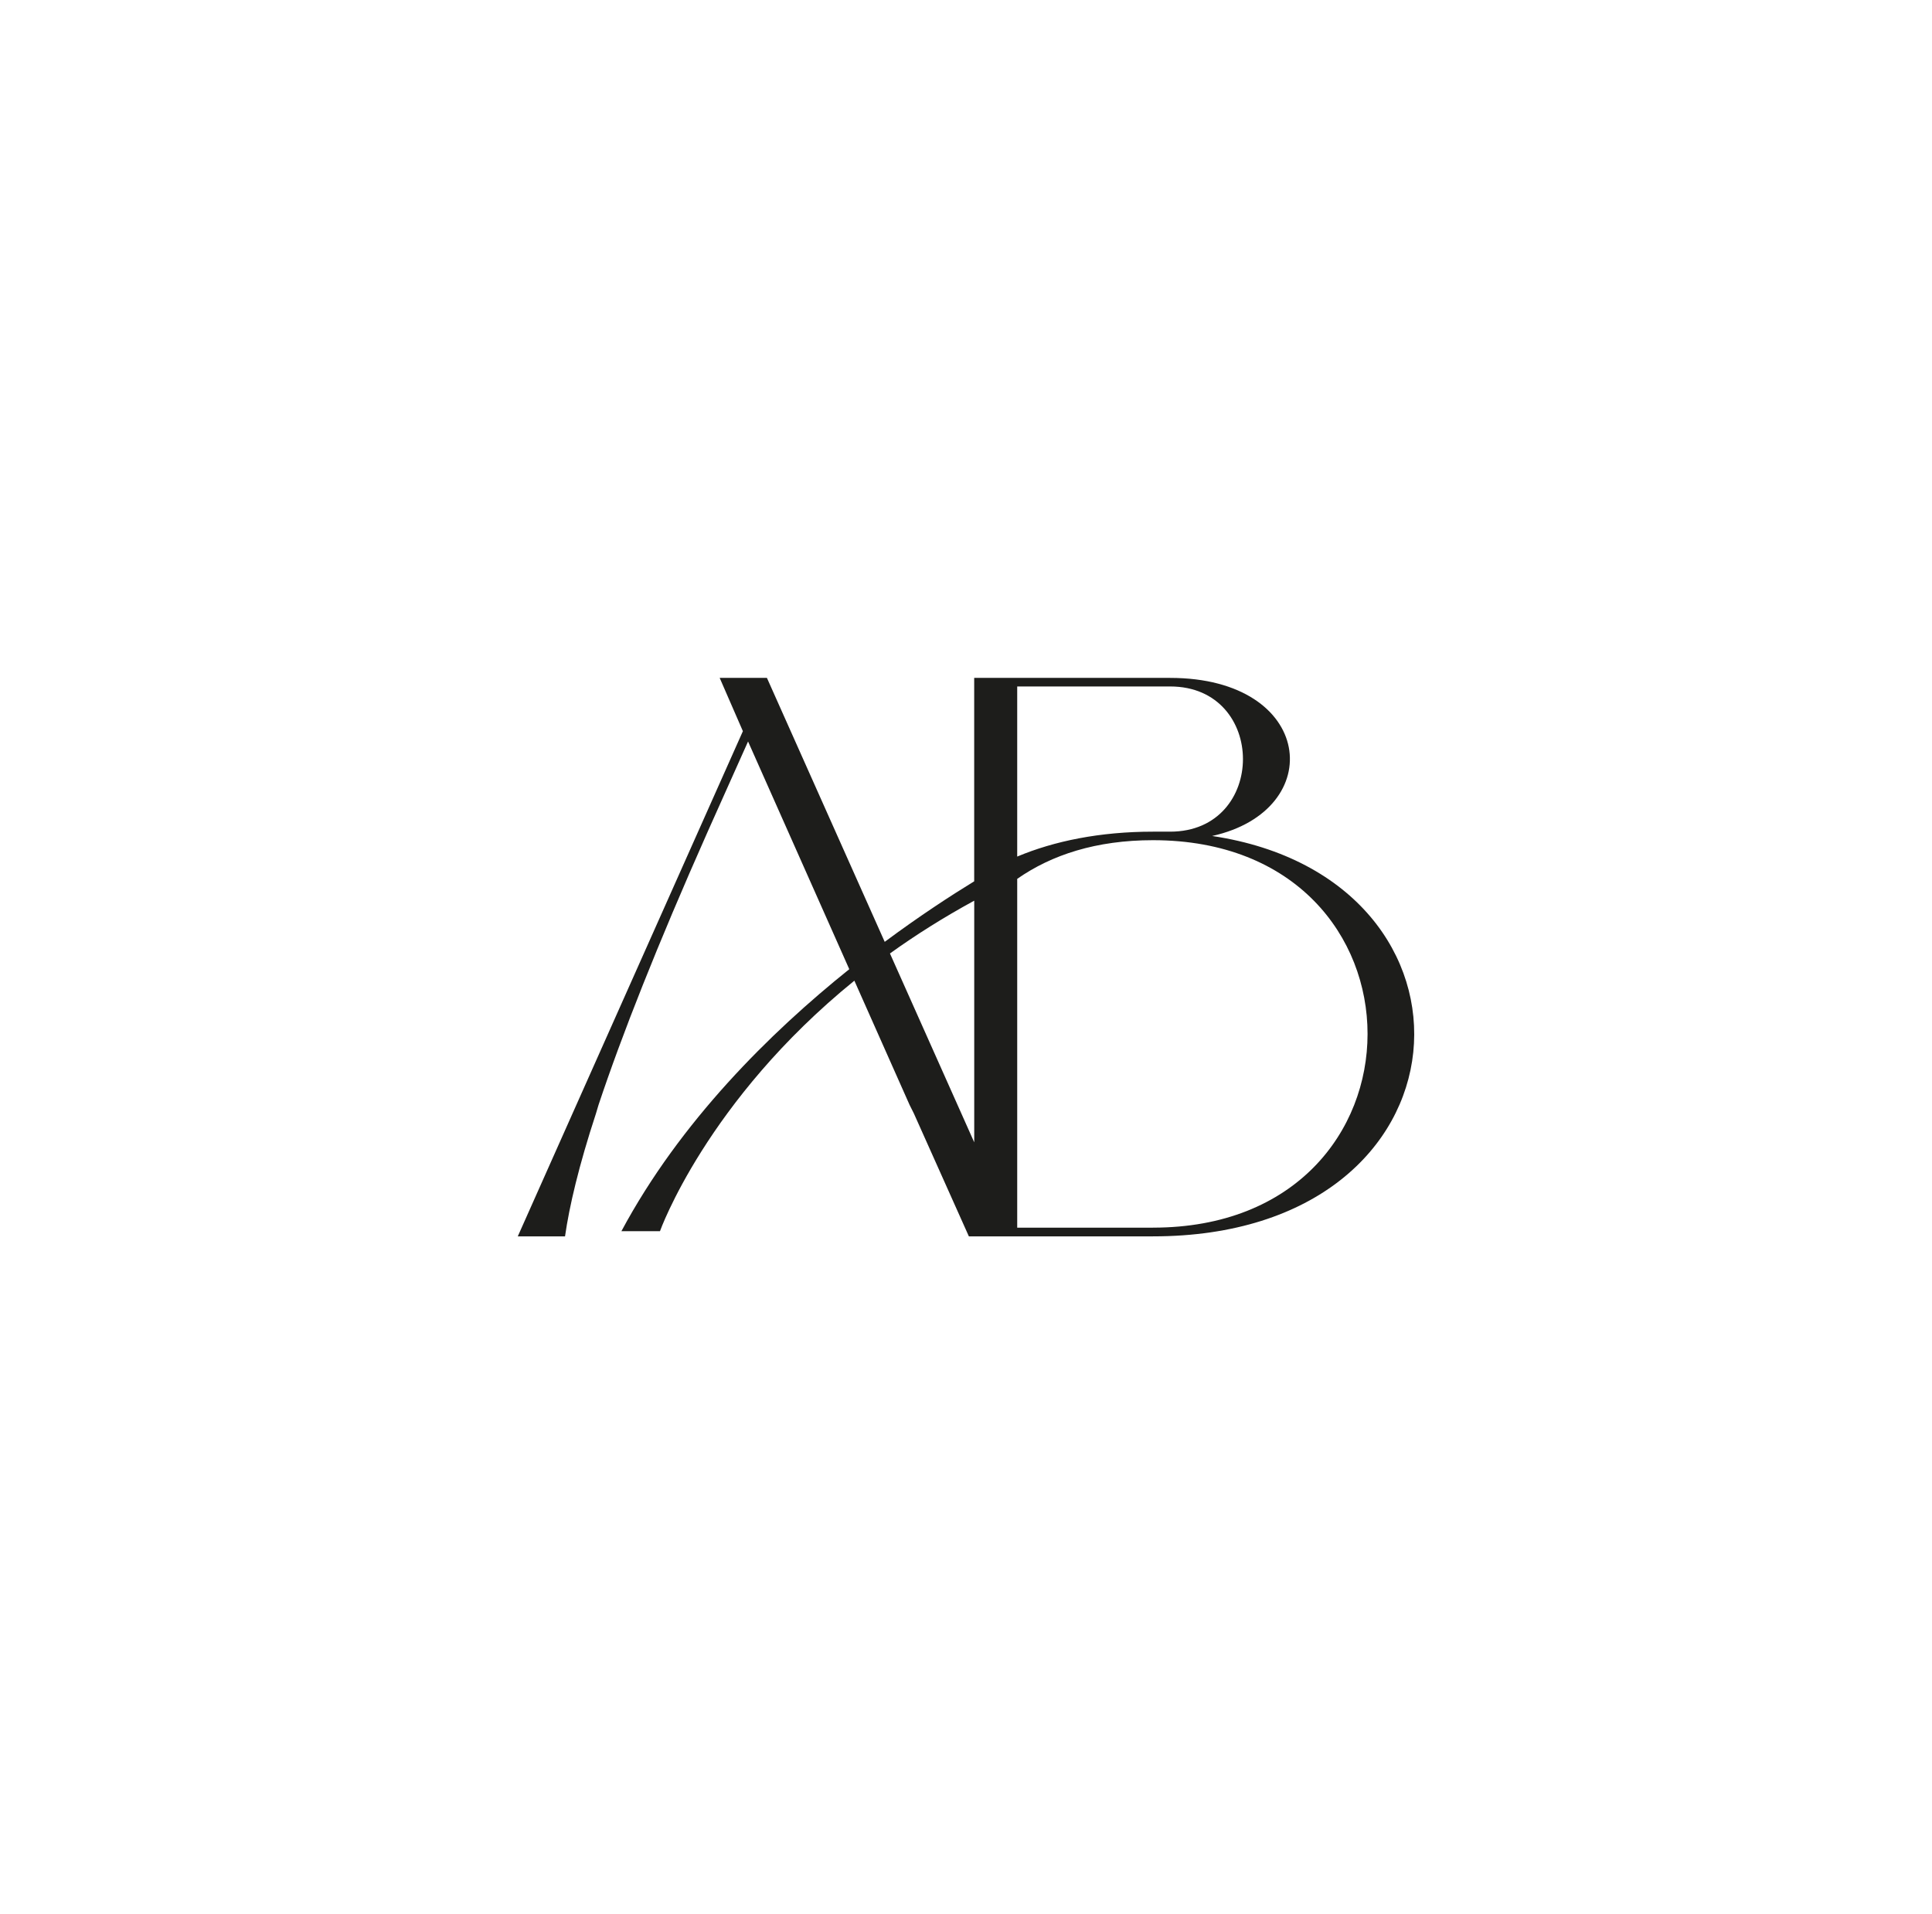 <svg viewBox="0 0 511.94 507.29" xmlns="http://www.w3.org/2000/svg" id="Calque_1"><defs><style>.cls-1{fill:#1d1d1b;}</style></defs><path d="M321.21,221.54c30.74-6.83,27.09-41.89-11.16-41.89h-51.91v53.91c-6.19,3.79-14.46,9.17-23.71,16.04l-31.21-69.95h-12.52l6.15,14.12-59.65,133.88h12.52c1.14-7.97,3.64-18.67,8.2-32.56l.68-2.28c6.15-18.44,15.48-42.12,28.92-72.4l10.7-23.91,26.82,60.35c-21,16.84-44.81,40.36-60.38,69.43h10.22s12.31-34.58,51.51-66.39l14.63,32.92,1.14,2.28,14.57,32.56h48.77c86.75,0,91.98-94.71,15.71-106.1Zm-51.68-39.62h40.53c25.73,0,25.73,38.48,0,38.48h-4.55c-14.12,0-26.18,2.5-35.97,6.6v-45.08Zm-33.71,70.76c6.75-4.85,14.18-9.55,22.33-13.99v64.04l-22.33-50.05Zm69.69,72.67h-35.97v-92.44c9.11-6.37,20.95-10.25,35.97-10.25,75.82,0,75.82,102.68,0,102.68Z" class="cls-1"></path></svg>